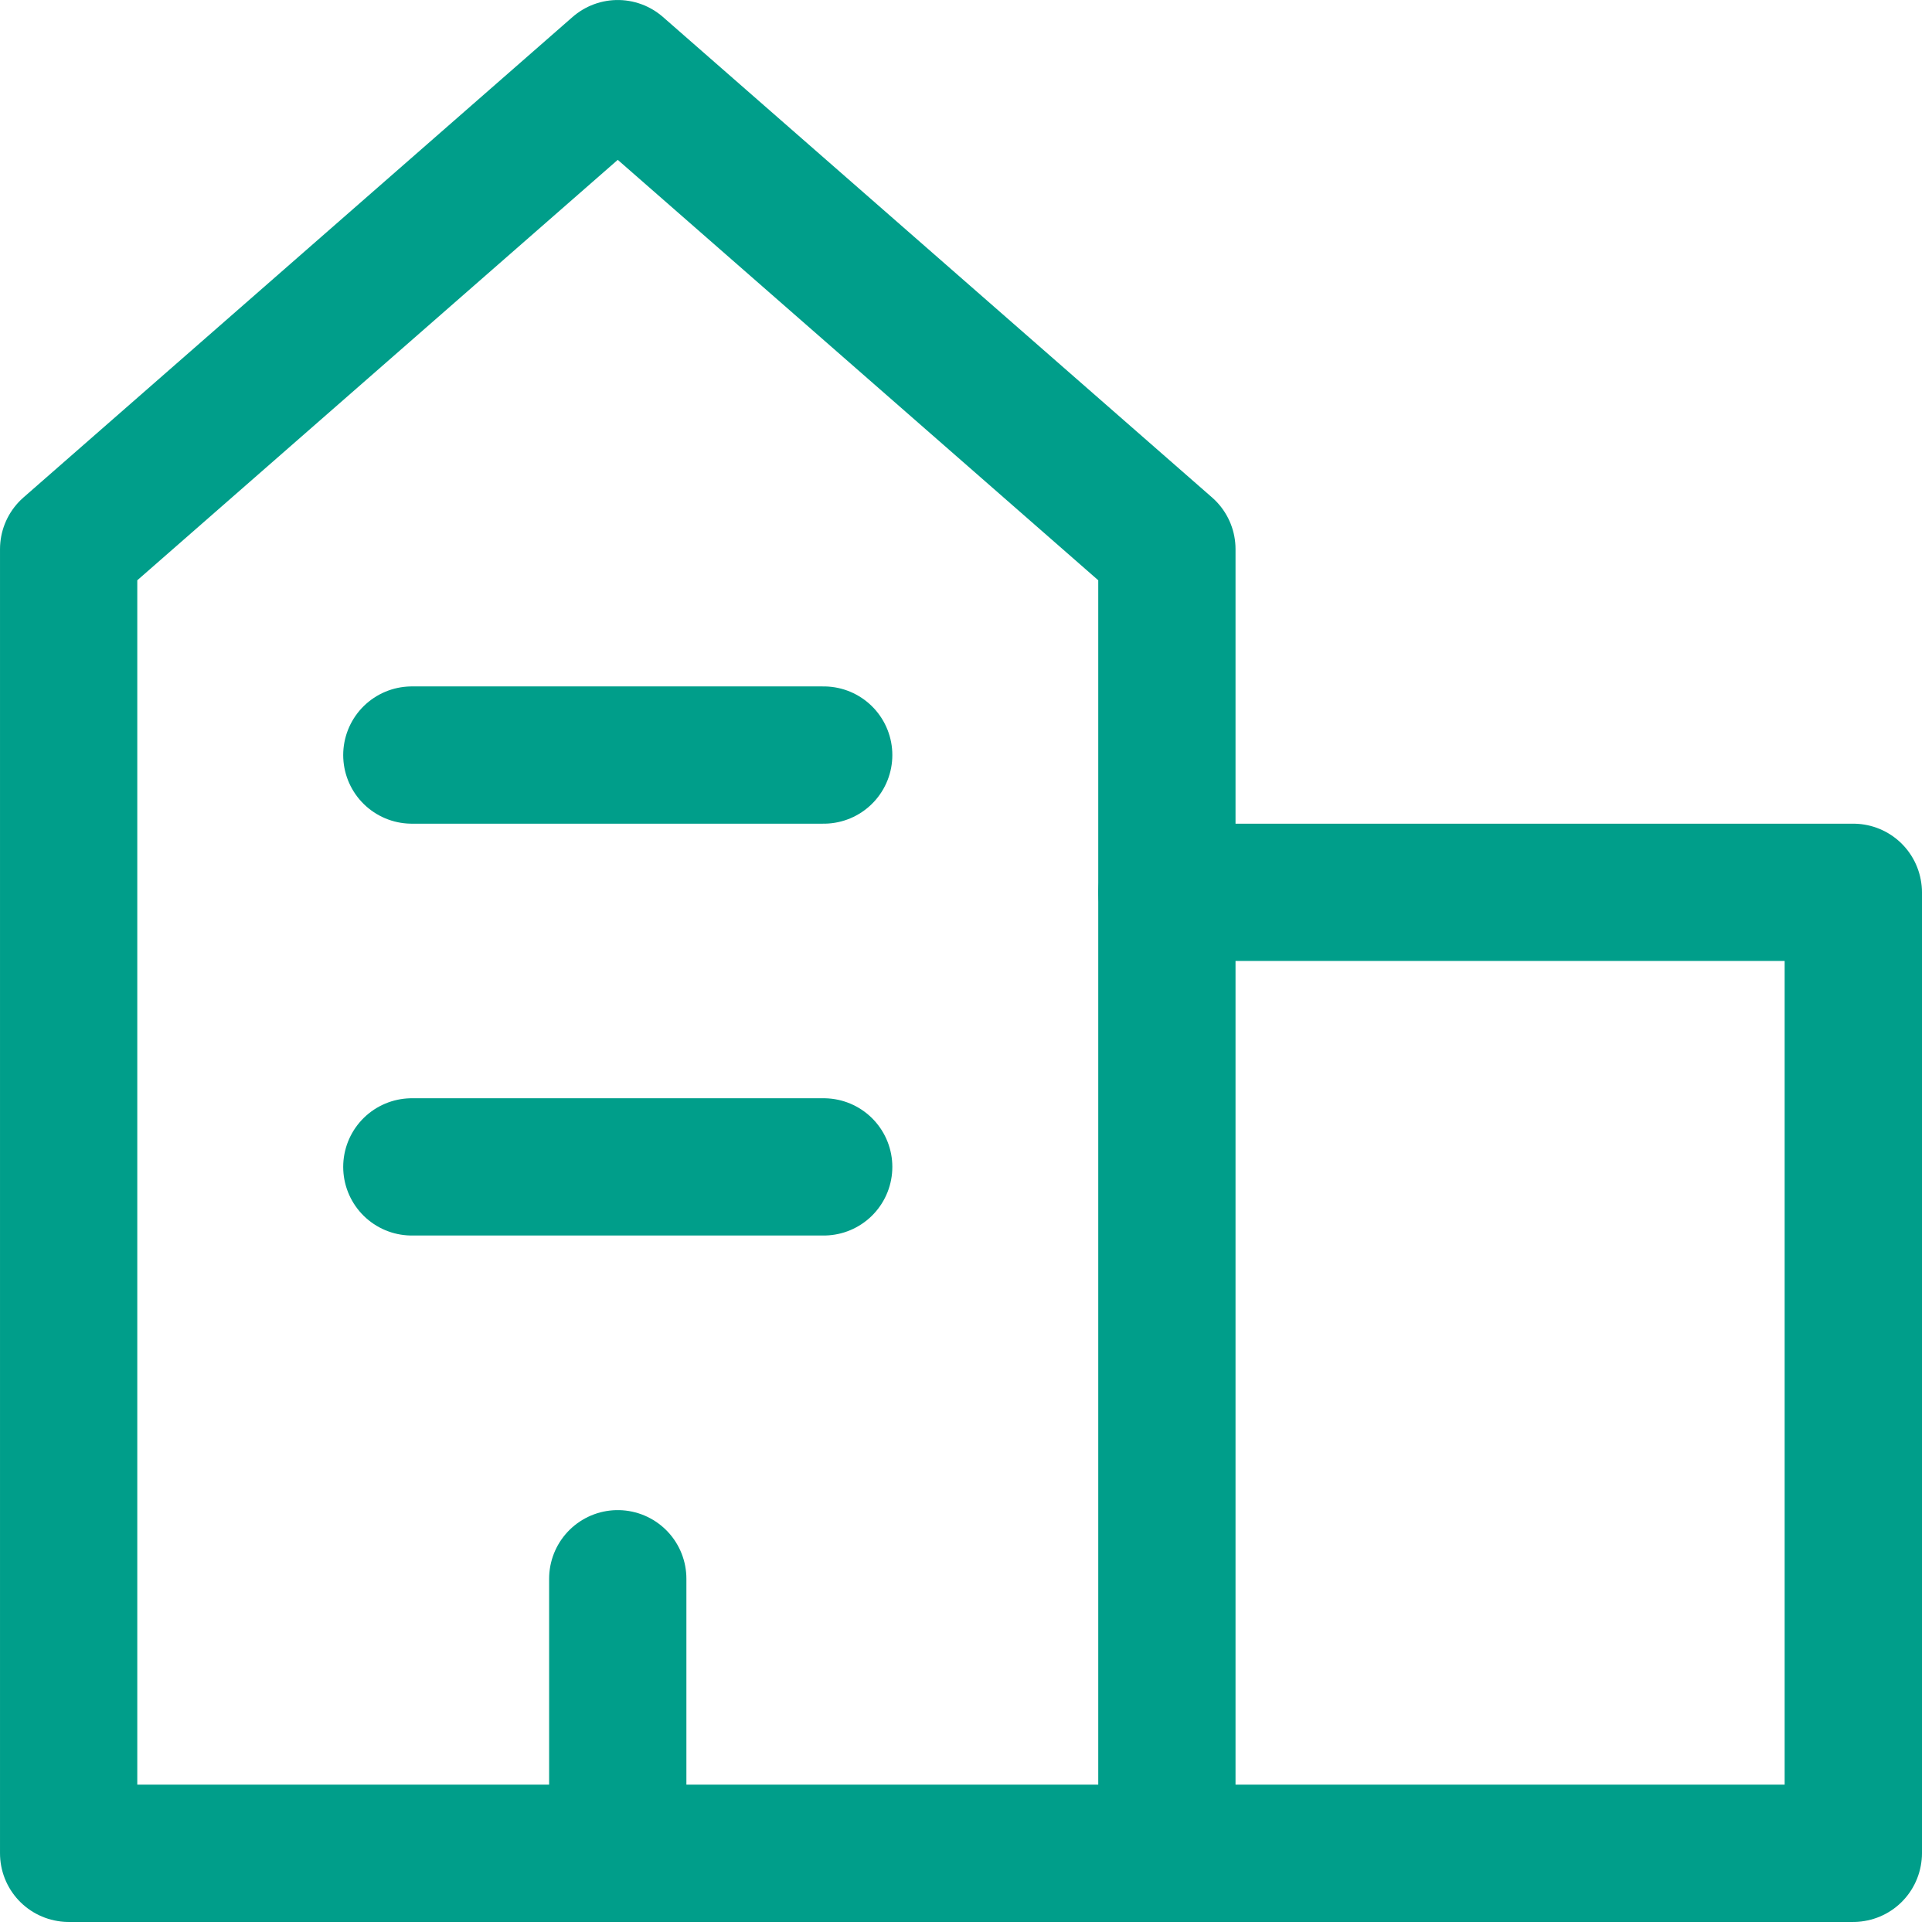 <svg width="96" height="96" viewBox="0 0 96 96" fill="none" xmlns="http://www.w3.org/2000/svg">
<g clip-path="url(#clip0_823_979)">
<path d="M57.982 92.089H3.411V27.286L30.696 3.411L57.982 27.286V92.089Z" stroke="#009E8A" stroke-width="6.821" stroke-linecap="round" stroke-linejoin="round"/>
<path d="M57.982 92.089H92.089V44.339H57.982" stroke="#009E8A" stroke-width="6.821" stroke-linecap="round" stroke-linejoin="round"/>
<path d="M30.696 92.089V78.447" stroke="#009E8A" stroke-width="6.821" stroke-linecap="round" stroke-linejoin="round"/>
<path d="M20.464 57.982H40.929" stroke="#009E8A" stroke-width="6.821" stroke-linecap="round" stroke-linejoin="round"/>
<path d="M20.464 37.518H40.929" stroke="#009E8A" stroke-width="6.821" stroke-linecap="round" stroke-linejoin="round"/>
</g>
<defs>
<clipPath id="clip0_823_979">
<rect width="95.5" height="95.5" fill="white"/>
</clipPath>
</defs>
</svg>

